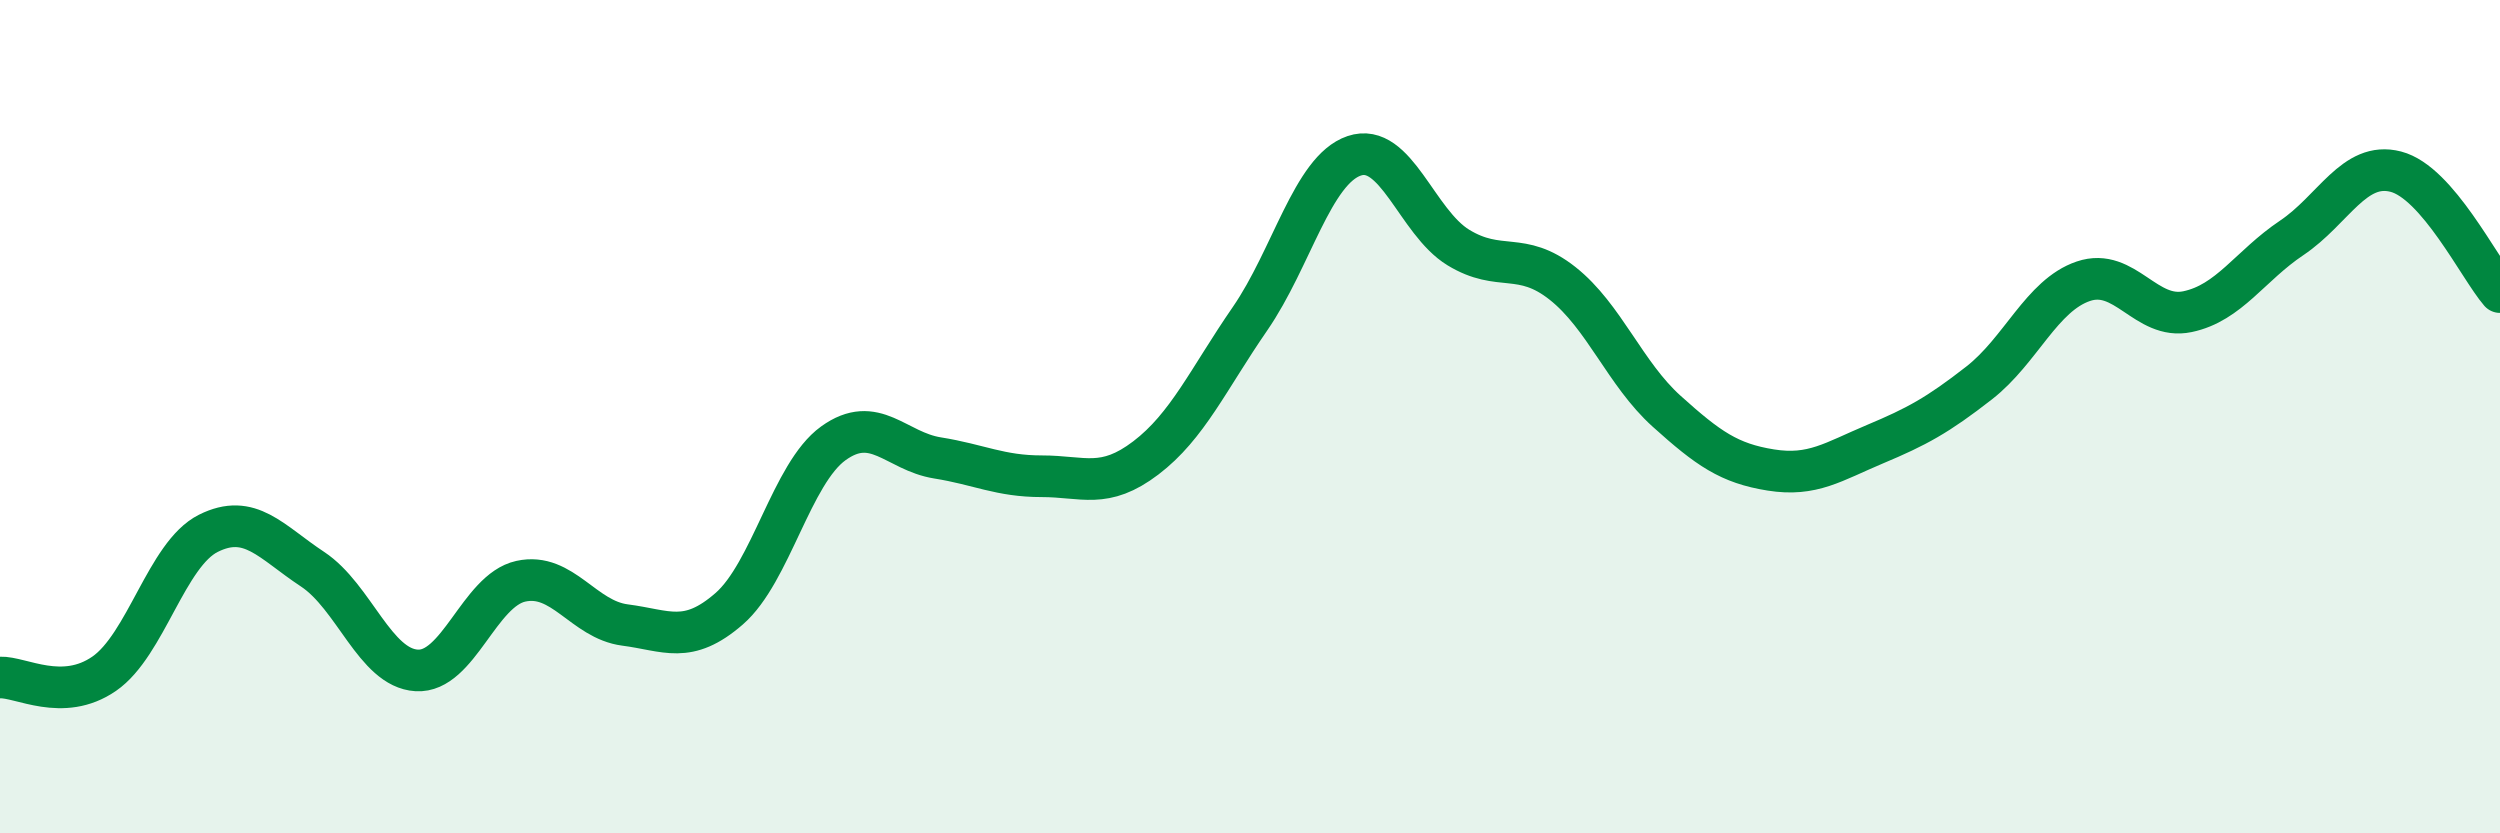 
    <svg width="60" height="20" viewBox="0 0 60 20" xmlns="http://www.w3.org/2000/svg">
      <path
        d="M 0,16.26 C 0.5,16.24 1.5,16.86 2.5,16.17 C 3.5,15.48 4,13.3 5,12.8 C 6,12.3 6.5,13 7.5,13.66 C 8.5,14.32 9,16.03 10,16.09 C 11,16.15 11.5,14.17 12.5,13.95 C 13.5,13.73 14,14.87 15,15 C 16,15.13 16.5,15.48 17.5,14.61 C 18.5,13.74 19,11.36 20,10.64 C 21,9.92 21.5,10.83 22.5,10.99 C 23.5,11.15 24,11.43 25,11.43 C 26,11.43 26.5,11.75 27.5,10.99 C 28.5,10.23 29,9.1 30,7.65 C 31,6.2 31.5,4.08 32.5,3.74 C 33.5,3.4 34,5.33 35,5.94 C 36,6.55 36.5,6.01 37.5,6.8 C 38.5,7.59 39,8.97 40,9.87 C 41,10.77 41.5,11.12 42.5,11.28 C 43.5,11.44 44,11.08 45,10.66 C 46,10.24 46.5,9.97 47.5,9.19 C 48.5,8.41 49,7.09 50,6.75 C 51,6.41 51.5,7.69 52.5,7.48 C 53.5,7.27 54,6.38 55,5.71 C 56,5.04 56.5,3.86 57.5,4.12 C 58.5,4.38 59.5,6.43 60,7.01L60 20L0 20Z"
        fill="#008740"
        opacity="0.1"
        stroke-linecap="round"
        stroke-linejoin="round"
      />
      <path
        d="M 0,16.26 C 0.5,16.24 1.5,16.86 2.5,16.17 C 3.5,15.48 4,13.3 5,12.8 C 6,12.3 6.5,13 7.5,13.66 C 8.5,14.32 9,16.03 10,16.09 C 11,16.15 11.5,14.17 12.5,13.95 C 13.5,13.73 14,14.87 15,15 C 16,15.13 16.5,15.48 17.5,14.61 C 18.5,13.74 19,11.36 20,10.64 C 21,9.92 21.5,10.83 22.5,10.99 C 23.5,11.15 24,11.43 25,11.43 C 26,11.43 26.5,11.75 27.5,10.99 C 28.5,10.23 29,9.1 30,7.65 C 31,6.2 31.5,4.08 32.5,3.74 C 33.5,3.4 34,5.33 35,5.94 C 36,6.55 36.5,6.01 37.5,6.8 C 38.5,7.59 39,8.97 40,9.87 C 41,10.77 41.5,11.12 42.5,11.28 C 43.5,11.44 44,11.08 45,10.66 C 46,10.24 46.5,9.97 47.5,9.19 C 48.5,8.41 49,7.09 50,6.75 C 51,6.41 51.5,7.69 52.5,7.48 C 53.5,7.27 54,6.38 55,5.71 C 56,5.04 56.5,3.86 57.5,4.12 C 58.5,4.38 59.5,6.43 60,7.01"
        stroke="#008740"
        stroke-width="1"
        fill="none"
        stroke-linecap="round"
        stroke-linejoin="round"
      />
    </svg>
  